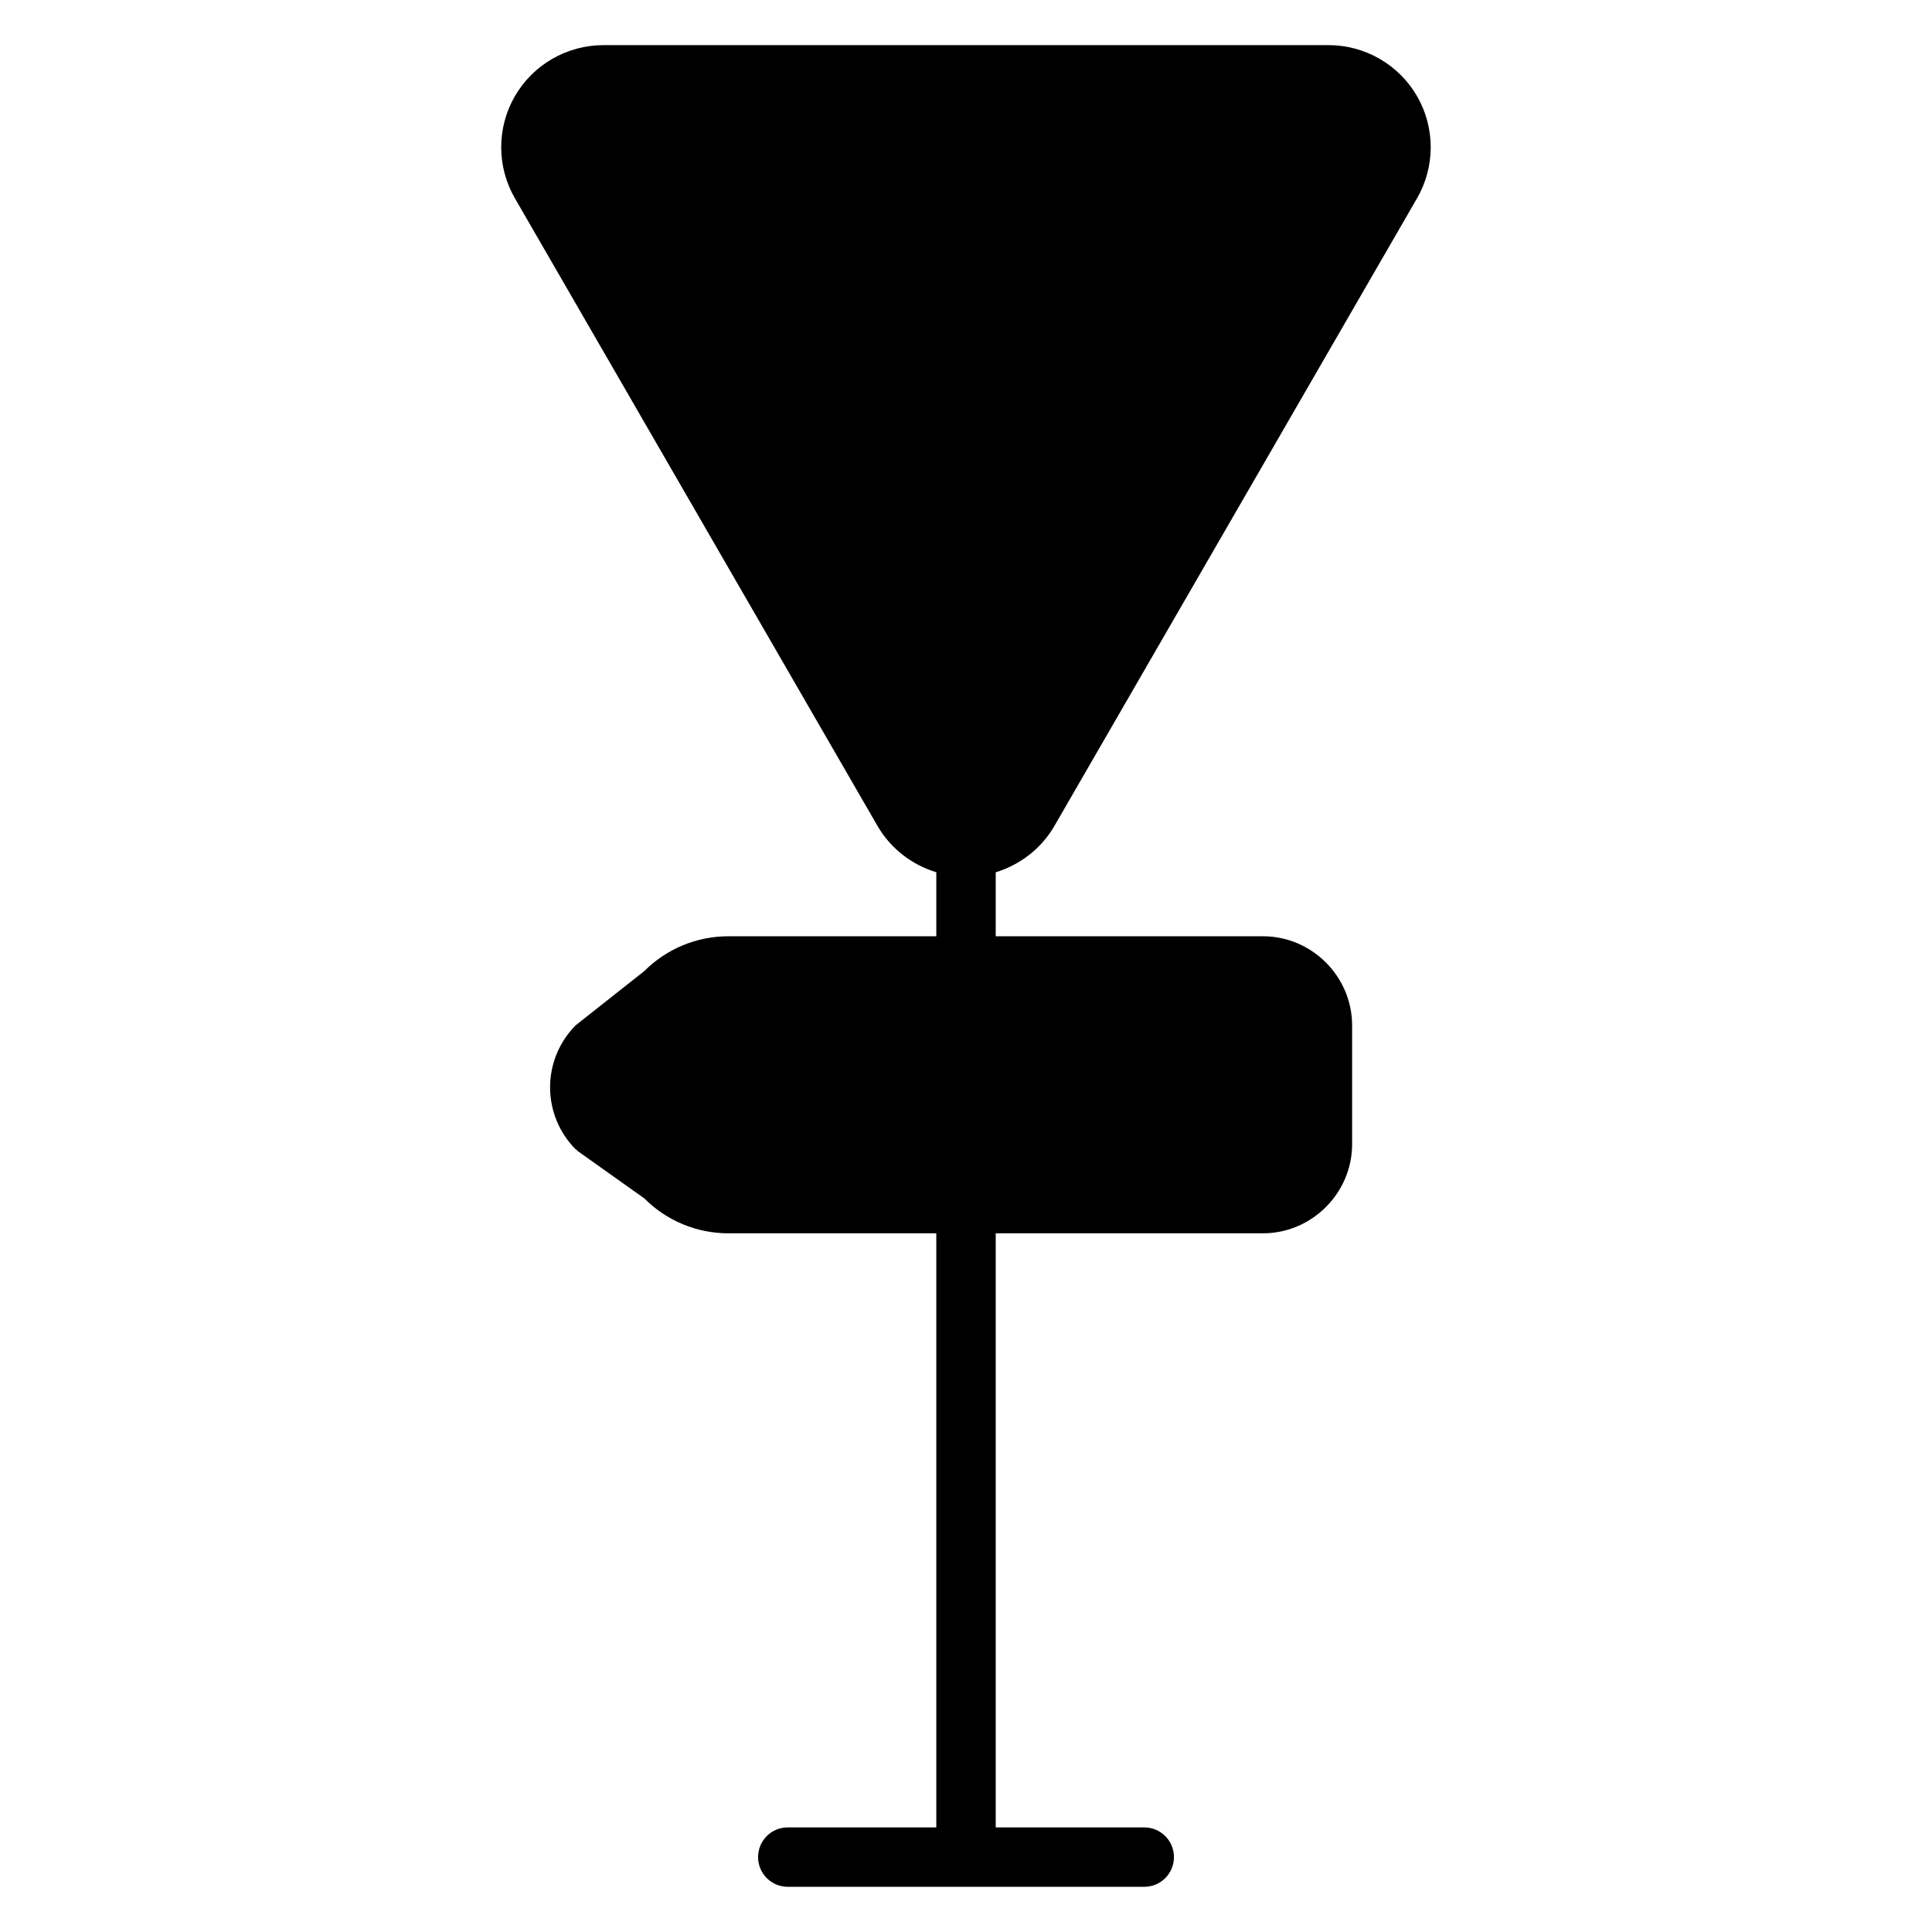 <?xml version="1.0" encoding="UTF-8"?>
<!-- Uploaded to: SVG Repo, www.svgrepo.com, Generator: SVG Repo Mixer Tools -->
<svg fill="#000000" width="800px" height="800px" version="1.1" viewBox="144 144 512 512" xmlns="http://www.w3.org/2000/svg">
 <path d="m303.91 155.96c-9.668 0-18.629 5.172-23.461 13.531s-4.832 18.684 0 27.043l96.078 166.31c3.481 6.019 9.121 10.344 15.605 12.316l-0.004 16.957h-55.121c-8.348 0-16.359 3.32-22.262 9.227l-18.156 14.344c-4.363 4.363-6.812 10.297-6.812 16.465 0 6.172 2.449 12.102 6.812 16.465l0.078-0.047c0.156 0.152 0.25 0.332 0.434 0.477l17.68 12.562c5.867 5.906 13.879 9.23 22.227 9.23h55.121v157.44h-39.359c-4.359 0-7.871 3.512-7.871 7.871s3.512 7.871 7.871 7.871h94.465c4.359 0 7.871-3.512 7.871-7.871s-3.512-7.871-7.871-7.871h-39.359v-157.44h70.832c12.945 0 23.617-10.668 23.617-23.617v-31.488c0-12.945-10.668-23.617-23.617-23.617h-70.832v-16.957c6.477-1.977 12.098-6.301 15.574-12.316l96.078-166.3c4.832-8.359 4.832-18.699 0-27.059s-13.797-13.531-23.465-13.531z" fill-rule="evenodd"/>
</svg>